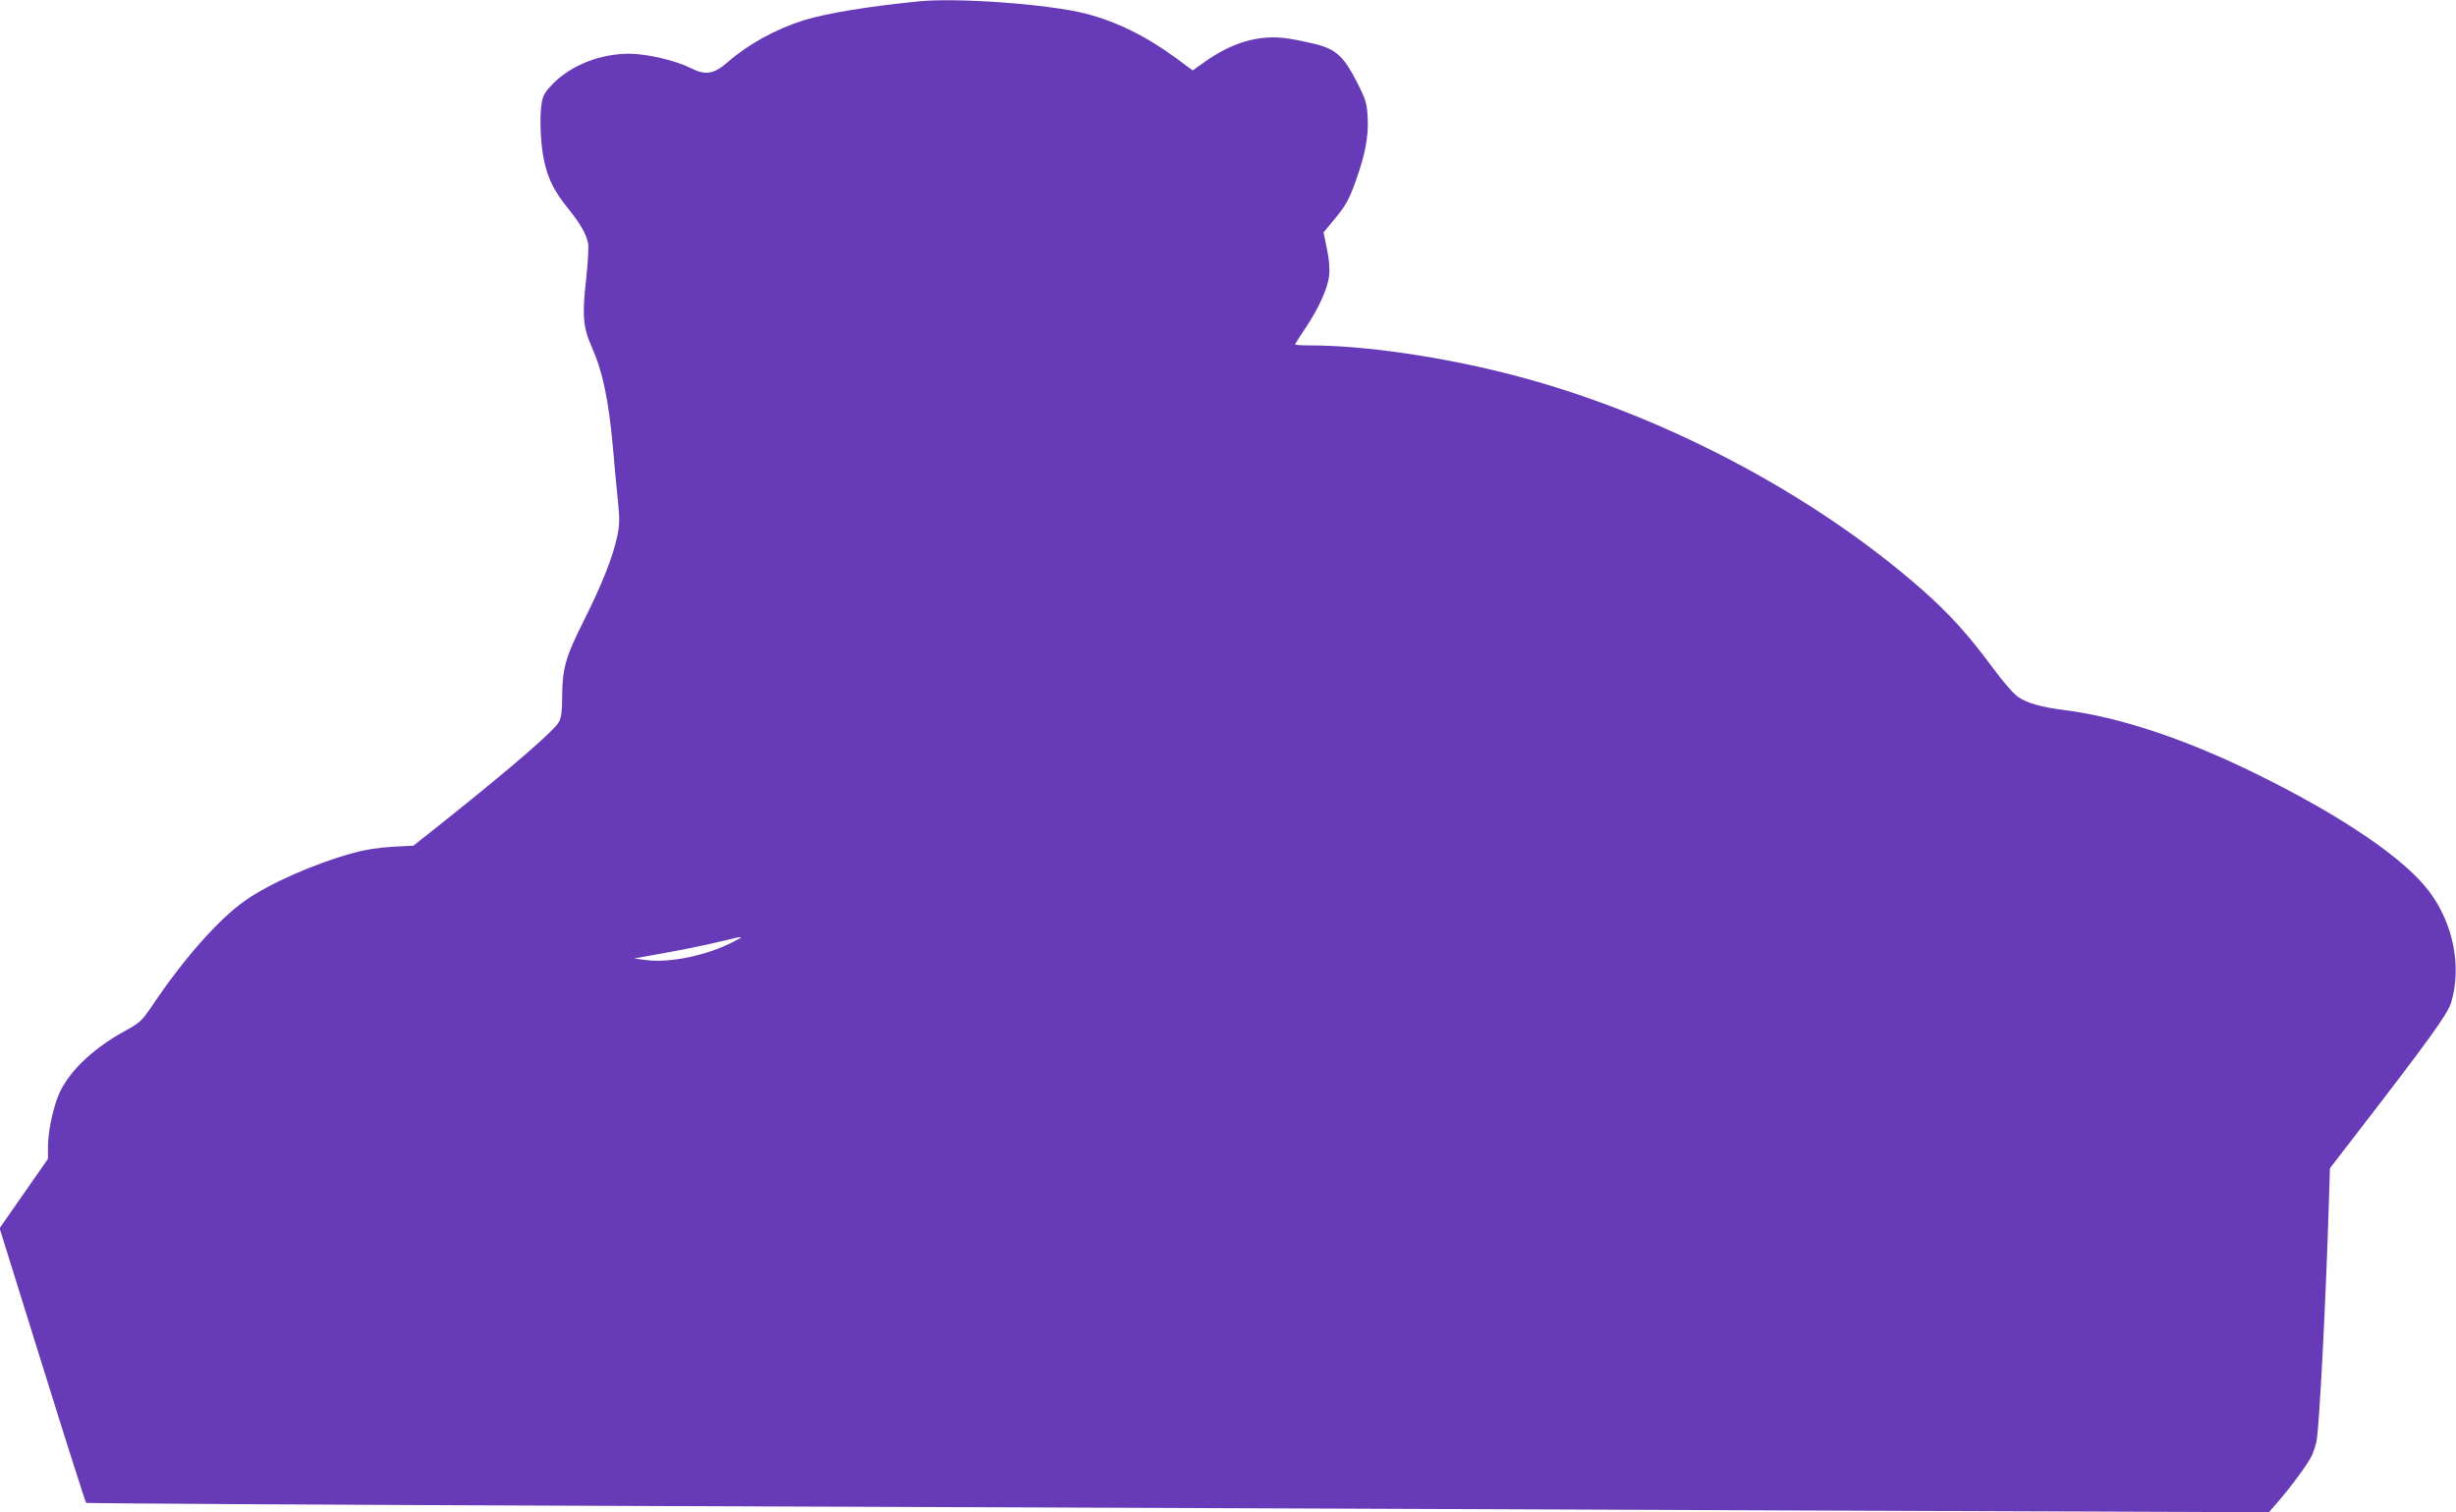 <?xml version="1.0" standalone="no"?>
<!DOCTYPE svg PUBLIC "-//W3C//DTD SVG 20010904//EN"
 "http://www.w3.org/TR/2001/REC-SVG-20010904/DTD/svg10.dtd">
<svg version="1.0" xmlns="http://www.w3.org/2000/svg"
 width="1280pt" height="788pt" viewBox="0 0 1280 788"
 preserveAspectRatio="xMidYMid meet">
<g transform="translate(0,788) scale(0.1,-0.1)"
fill="#673ab7" stroke="none">
<path d="M4790 7873 c-264 -26 -483 -62 -602 -99 -144 -45 -290 -126 -391
-214 -76 -67 -119 -75 -199 -34 -78 39 -227 74 -320 74 -148 0 -299 -59 -394
-154 -43 -44 -54 -62 -61 -102 -12 -74 -6 -218 13 -303 21 -96 52 -157 126
-249 64 -80 92 -129 103 -180 4 -18 -1 -101 -10 -185 -22 -190 -16 -254 29
-355 57 -128 88 -275 111 -530 8 -92 19 -216 26 -277 9 -91 8 -122 -4 -180
-23 -107 -80 -252 -174 -439 -96 -191 -113 -251 -113 -399 0 -66 -5 -107 -15
-126 -23 -46 -236 -230 -590 -513 l-170 -135 -110 -6 c-71 -4 -142 -15 -200
-31 -205 -56 -444 -161 -571 -252 -134 -95 -312 -295 -474 -535 -61 -91 -68
-97 -151 -143 -175 -96 -304 -224 -349 -346 -29 -78 -50 -185 -50 -257 l0 -62
-126 -181 -126 -181 222 -712 c122 -392 225 -715 229 -719 3 -3 1383 -11 3066
-17 1683 -6 4241 -16 5685 -22 l2625 -10 45 52 c72 83 159 201 179 244 10 22
21 58 25 80 15 95 47 718 62 1194 l7 223 129 167 c392 508 485 637 503 697 55
186 12 408 -113 576 -127 171 -451 392 -895 611 -379 187 -724 301 -1012 337
-116 15 -188 35 -236 67 -23 15 -79 79 -134 154 -129 174 -224 279 -371 409
-572 501 -1360 915 -2124 1114 -367 96 -776 156 -1067 156 -40 0 -73 2 -73 5
0 3 23 40 51 81 72 107 119 211 126 278 4 37 0 86 -12 141 l-17 84 44 53 c71
85 86 111 122 210 51 141 69 236 64 334 -4 77 -9 93 -54 182 -68 134 -108 173
-210 200 -43 11 -113 26 -155 32 -146 21 -291 -21 -438 -128 l-55 -39 -85 63
c-155 114 -312 192 -473 233 -190 49 -667 84 -868 64z m-972 -4903 c-136 -70
-330 -110 -453 -93 l-60 8 155 28 c85 15 209 40 275 56 151 36 152 36 83 1z"/>
</g>
</svg>

